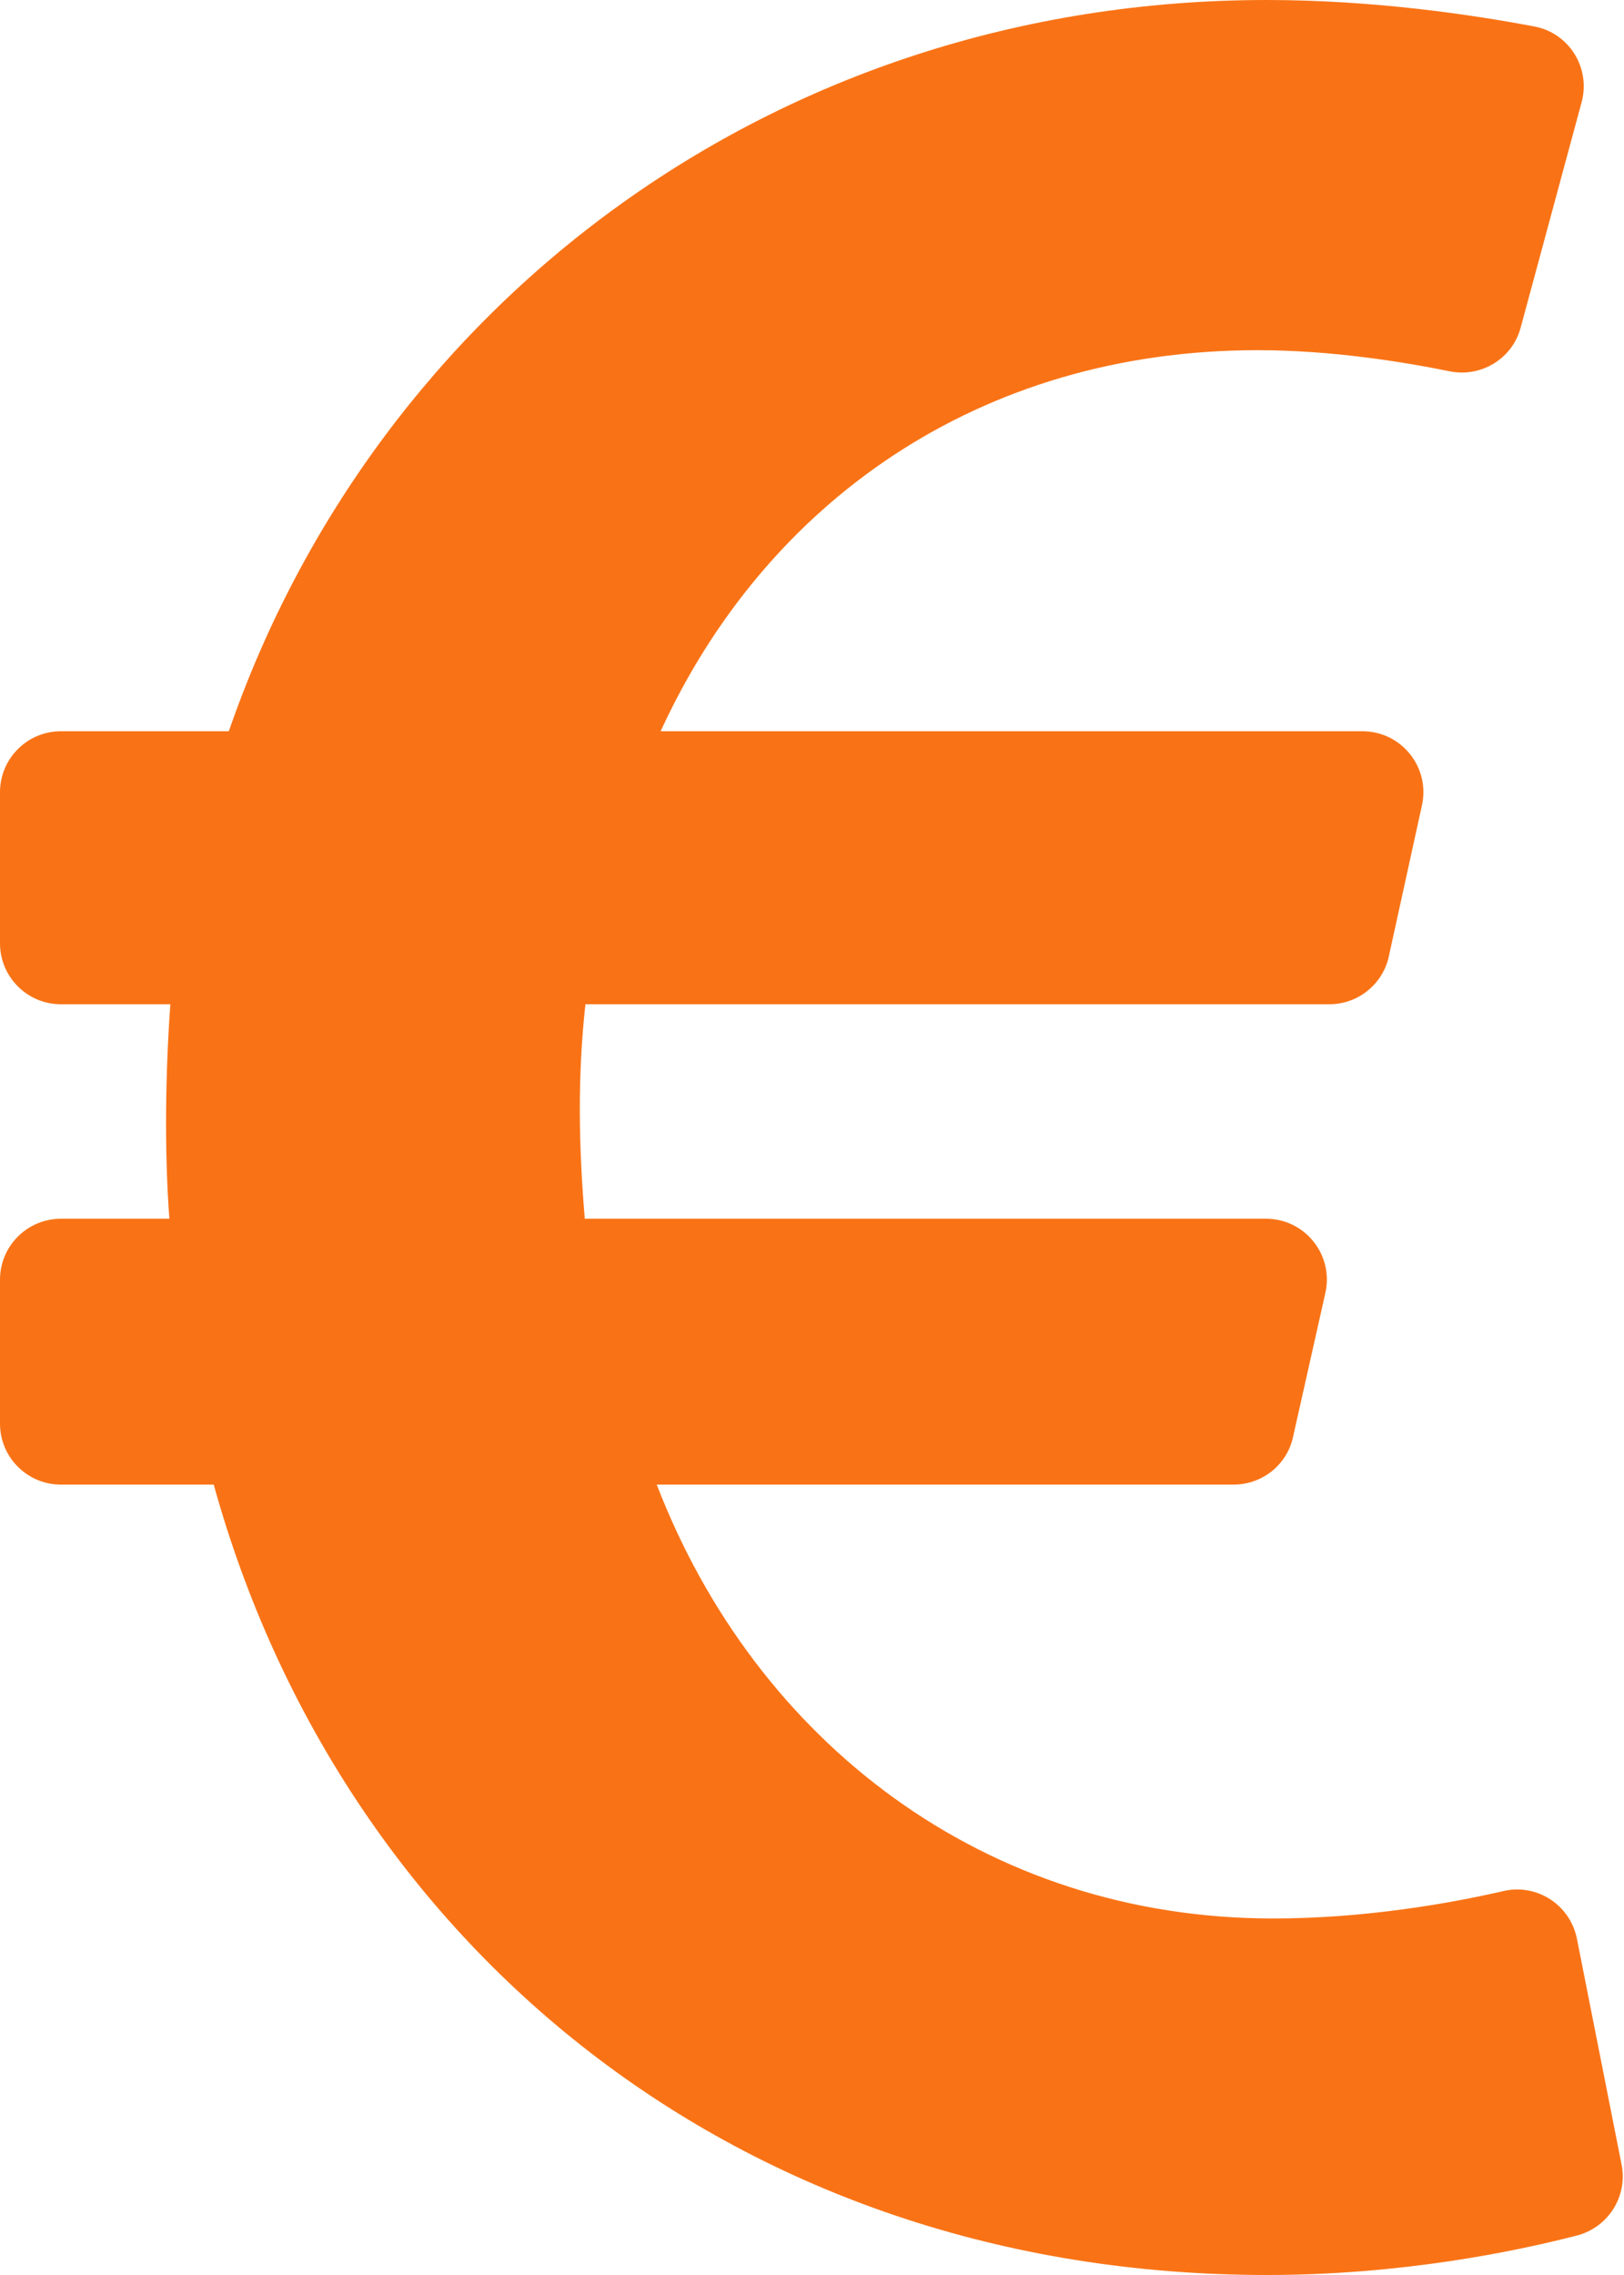 <svg width="10" height="14" viewBox="0 0 10 14" fill="none" xmlns="http://www.w3.org/2000/svg">
<path d="M9.71 11.93C9.668 11.723 9.465 11.59 9.259 11.637C8.925 11.714 8.402 11.806 7.839 11.806C6.065 11.806 4.654 10.719 4.044 9.136H7.596C7.682 9.136 7.764 9.107 7.831 9.054C7.897 9.001 7.944 8.927 7.962 8.843L8.161 7.957C8.214 7.723 8.036 7.5 7.796 7.5H3.601C3.563 7.052 3.556 6.616 3.605 6.18H8.186C8.271 6.18 8.354 6.151 8.421 6.097C8.488 6.043 8.534 5.969 8.552 5.885L8.756 4.955C8.807 4.721 8.629 4.5 8.389 4.5H4.068C4.713 3.094 6.027 2.155 7.744 2.155C8.197 2.155 8.636 2.226 8.927 2.285C9.121 2.324 9.313 2.207 9.364 2.015L9.739 0.629C9.796 0.418 9.662 0.203 9.448 0.163C9.069 0.091 8.46 0 7.801 0C4.764 0 2.313 1.883 1.409 4.5H0.375C0.168 4.5 0 4.668 0 4.875V5.805C0 6.012 0.168 6.18 0.375 6.18H1.049C1.018 6.605 1.012 7.095 1.043 7.5H0.375C0.168 7.5 0 7.668 0 7.875V8.761C0 8.968 0.168 9.136 0.375 9.136H1.316C2.098 11.959 4.54 14 7.801 14C8.623 14 9.319 13.858 9.71 13.757C9.903 13.707 10.024 13.516 9.985 13.32L9.71 11.93Z" fill="#F97316"/>
</svg>
